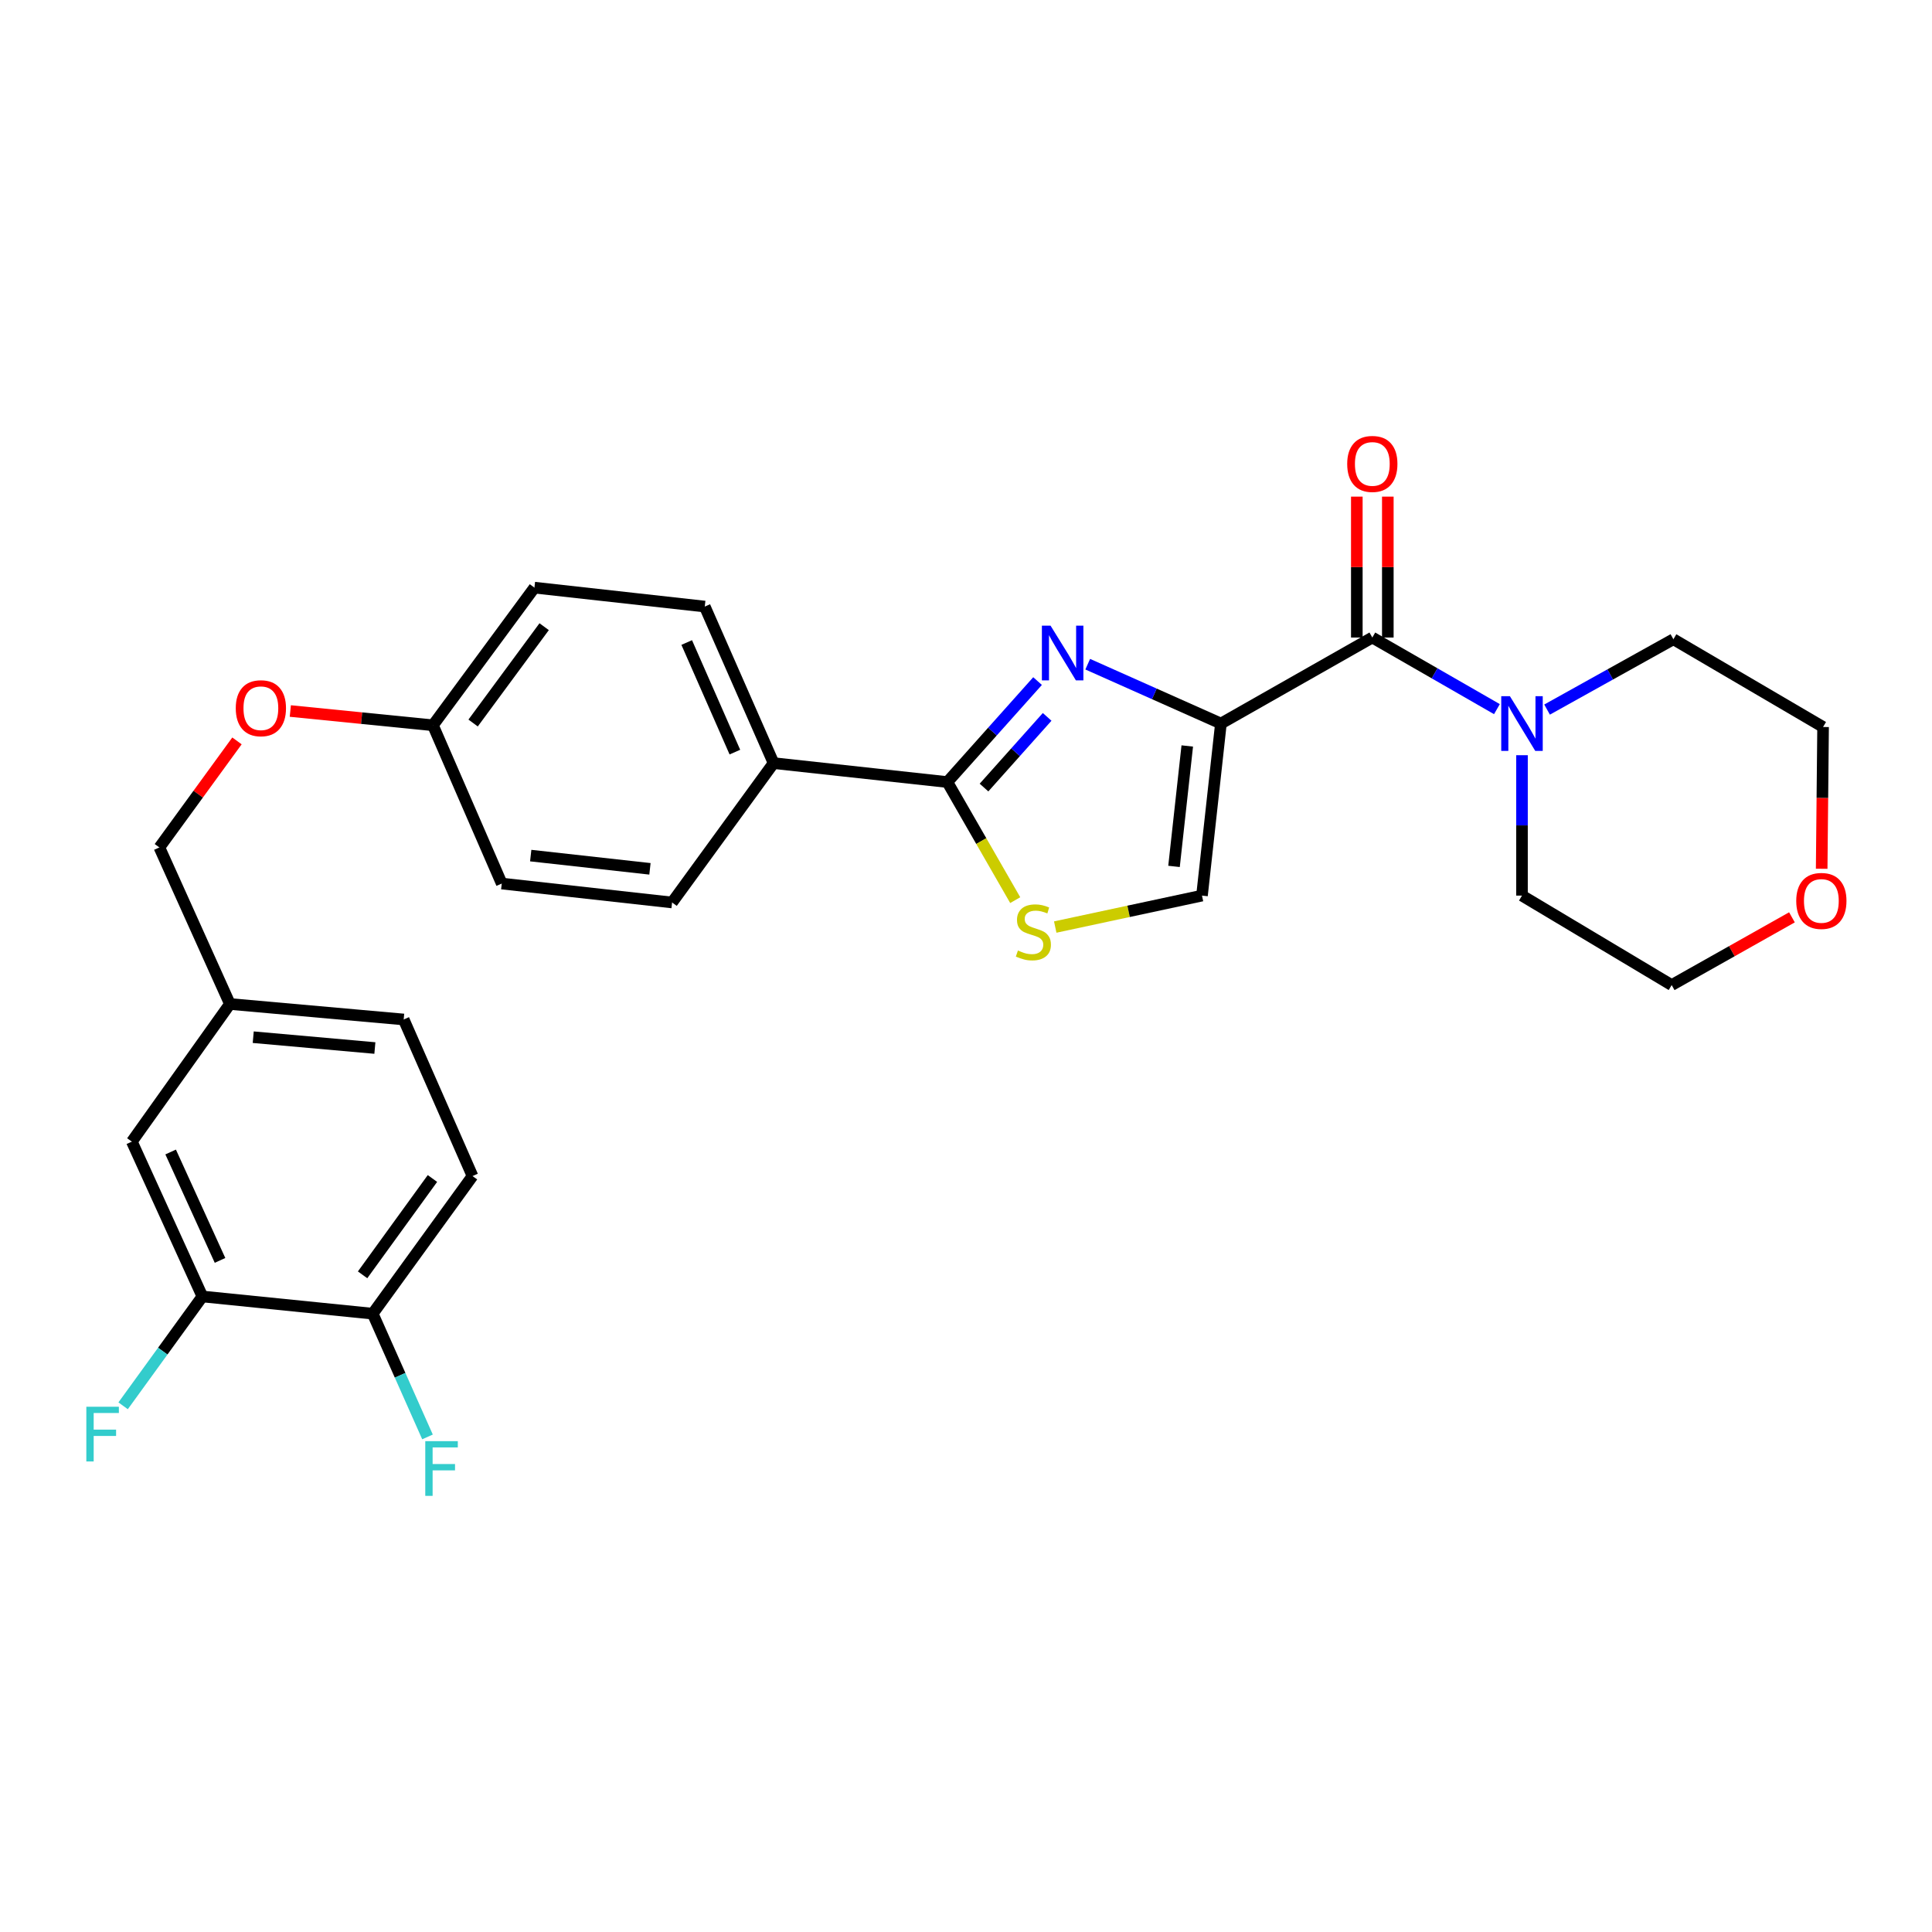 <?xml version='1.0' encoding='iso-8859-1'?>
<svg version='1.1' baseProfile='full'
              xmlns='http://www.w3.org/2000/svg'
                      xmlns:rdkit='http://www.rdkit.org/xml'
                      xmlns:xlink='http://www.w3.org/1999/xlink'
                  xml:space='preserve'
width='1000px' height='1000px' viewBox='0 0 1000 1000'>
<!-- END OF HEADER -->
<rect style='opacity:1.0;fill:#FFFFFF;stroke:none' width='1000' height='1000' x='0' y='0'> </rect>
<path class='bond-0' d='M 927.509,474.81 L 896.383,492.339' style='fill:none;fill-rule:evenodd;stroke:#FF0000;stroke-width:6px;stroke-linecap:butt;stroke-linejoin:miter;stroke-opacity:1' />
<path class='bond-0' d='M 896.383,492.339 L 865.256,509.869' style='fill:none;fill-rule:evenodd;stroke:#000000;stroke-width:6px;stroke-linecap:butt;stroke-linejoin:miter;stroke-opacity:1' />
<path class='bond-1' d='M 942.897,449.668 L 943.26,412.979' style='fill:none;fill-rule:evenodd;stroke:#FF0000;stroke-width:6px;stroke-linecap:butt;stroke-linejoin:miter;stroke-opacity:1' />
<path class='bond-1' d='M 943.26,412.979 L 943.624,376.29' style='fill:none;fill-rule:evenodd;stroke:#000000;stroke-width:6px;stroke-linecap:butt;stroke-linejoin:miter;stroke-opacity:1' />
<path class='bond-2' d='M 710.311,329.984 L 742.558,348.518' style='fill:none;fill-rule:evenodd;stroke:#000000;stroke-width:6px;stroke-linecap:butt;stroke-linejoin:miter;stroke-opacity:1' />
<path class='bond-2' d='M 742.558,348.518 L 774.805,367.051' style='fill:none;fill-rule:evenodd;stroke:#0000FF;stroke-width:6px;stroke-linecap:butt;stroke-linejoin:miter;stroke-opacity:1' />
<path class='bond-3' d='M 718.334,329.984 L 718.334,293.52' style='fill:none;fill-rule:evenodd;stroke:#000000;stroke-width:6px;stroke-linecap:butt;stroke-linejoin:miter;stroke-opacity:1' />
<path class='bond-3' d='M 718.334,293.52 L 718.334,257.055' style='fill:none;fill-rule:evenodd;stroke:#FF0000;stroke-width:6px;stroke-linecap:butt;stroke-linejoin:miter;stroke-opacity:1' />
<path class='bond-3' d='M 702.289,329.984 L 702.289,293.52' style='fill:none;fill-rule:evenodd;stroke:#000000;stroke-width:6px;stroke-linecap:butt;stroke-linejoin:miter;stroke-opacity:1' />
<path class='bond-3' d='M 702.289,293.52 L 702.289,257.055' style='fill:none;fill-rule:evenodd;stroke:#FF0000;stroke-width:6px;stroke-linecap:butt;stroke-linejoin:miter;stroke-opacity:1' />
<path class='bond-4' d='M 710.311,329.984 L 631.943,374.507' style='fill:none;fill-rule:evenodd;stroke:#000000;stroke-width:6px;stroke-linecap:butt;stroke-linejoin:miter;stroke-opacity:1' />
<path class='bond-5' d='M 787.779,390.894 L 787.779,427.228' style='fill:none;fill-rule:evenodd;stroke:#0000FF;stroke-width:6px;stroke-linecap:butt;stroke-linejoin:miter;stroke-opacity:1' />
<path class='bond-5' d='M 787.779,427.228 L 787.779,463.563' style='fill:none;fill-rule:evenodd;stroke:#000000;stroke-width:6px;stroke-linecap:butt;stroke-linejoin:miter;stroke-opacity:1' />
<path class='bond-6' d='M 800.761,367.279 L 833.454,349.077' style='fill:none;fill-rule:evenodd;stroke:#0000FF;stroke-width:6px;stroke-linecap:butt;stroke-linejoin:miter;stroke-opacity:1' />
<path class='bond-6' d='M 833.454,349.077 L 866.147,330.876' style='fill:none;fill-rule:evenodd;stroke:#000000;stroke-width:6px;stroke-linecap:butt;stroke-linejoin:miter;stroke-opacity:1' />
<path class='bond-7' d='M 866.147,330.876 L 943.624,376.29' style='fill:none;fill-rule:evenodd;stroke:#000000;stroke-width:6px;stroke-linecap:butt;stroke-linejoin:miter;stroke-opacity:1' />
<path class='bond-8' d='M 490.351,404.787 L 507.914,435.348' style='fill:none;fill-rule:evenodd;stroke:#000000;stroke-width:6px;stroke-linecap:butt;stroke-linejoin:miter;stroke-opacity:1' />
<path class='bond-8' d='M 507.914,435.348 L 525.477,465.909' style='fill:none;fill-rule:evenodd;stroke:#CCCC00;stroke-width:6px;stroke-linecap:butt;stroke-linejoin:miter;stroke-opacity:1' />
<path class='bond-9' d='M 490.351,404.787 L 513.696,378.656' style='fill:none;fill-rule:evenodd;stroke:#000000;stroke-width:6px;stroke-linecap:butt;stroke-linejoin:miter;stroke-opacity:1' />
<path class='bond-9' d='M 513.696,378.656 L 537.04,352.526' style='fill:none;fill-rule:evenodd;stroke:#0000FF;stroke-width:6px;stroke-linecap:butt;stroke-linejoin:miter;stroke-opacity:1' />
<path class='bond-9' d='M 509.32,407.637 L 525.661,389.345' style='fill:none;fill-rule:evenodd;stroke:#000000;stroke-width:6px;stroke-linecap:butt;stroke-linejoin:miter;stroke-opacity:1' />
<path class='bond-9' d='M 525.661,389.345 L 542.002,371.054' style='fill:none;fill-rule:evenodd;stroke:#0000FF;stroke-width:6px;stroke-linecap:butt;stroke-linejoin:miter;stroke-opacity:1' />
<path class='bond-10' d='M 490.351,404.787 L 400.405,394.991' style='fill:none;fill-rule:evenodd;stroke:#000000;stroke-width:6px;stroke-linecap:butt;stroke-linejoin:miter;stroke-opacity:1' />
<path class='bond-11' d='M 546.186,479.84 L 584.167,471.701' style='fill:none;fill-rule:evenodd;stroke:#CCCC00;stroke-width:6px;stroke-linecap:butt;stroke-linejoin:miter;stroke-opacity:1' />
<path class='bond-11' d='M 584.167,471.701 L 622.147,463.563' style='fill:none;fill-rule:evenodd;stroke:#000000;stroke-width:6px;stroke-linecap:butt;stroke-linejoin:miter;stroke-opacity:1' />
<path class='bond-12' d='M 622.147,463.563 L 631.943,374.507' style='fill:none;fill-rule:evenodd;stroke:#000000;stroke-width:6px;stroke-linecap:butt;stroke-linejoin:miter;stroke-opacity:1' />
<path class='bond-12' d='M 607.669,448.45 L 614.526,386.111' style='fill:none;fill-rule:evenodd;stroke:#000000;stroke-width:6px;stroke-linecap:butt;stroke-linejoin:miter;stroke-opacity:1' />
<path class='bond-13' d='M 631.943,374.507 L 597.472,359.145' style='fill:none;fill-rule:evenodd;stroke:#000000;stroke-width:6px;stroke-linecap:butt;stroke-linejoin:miter;stroke-opacity:1' />
<path class='bond-13' d='M 597.472,359.145 L 563.001,343.783' style='fill:none;fill-rule:evenodd;stroke:#0000FF;stroke-width:6px;stroke-linecap:butt;stroke-linejoin:miter;stroke-opacity:1' />
<path class='bond-14' d='M 244.569,608.72 L 192.915,679.957' style='fill:none;fill-rule:evenodd;stroke:#000000;stroke-width:6px;stroke-linecap:butt;stroke-linejoin:miter;stroke-opacity:1' />
<path class='bond-14' d='M 223.832,609.987 L 187.674,659.853' style='fill:none;fill-rule:evenodd;stroke:#000000;stroke-width:6px;stroke-linecap:butt;stroke-linejoin:miter;stroke-opacity:1' />
<path class='bond-15' d='M 244.569,608.72 L 208.95,527.678' style='fill:none;fill-rule:evenodd;stroke:#000000;stroke-width:6px;stroke-linecap:butt;stroke-linejoin:miter;stroke-opacity:1' />
<path class='bond-16' d='M 150.268,368.018 L 187.177,371.708' style='fill:none;fill-rule:evenodd;stroke:#FF0000;stroke-width:6px;stroke-linecap:butt;stroke-linejoin:miter;stroke-opacity:1' />
<path class='bond-16' d='M 187.177,371.708 L 224.086,375.399' style='fill:none;fill-rule:evenodd;stroke:#000000;stroke-width:6px;stroke-linecap:butt;stroke-linejoin:miter;stroke-opacity:1' />
<path class='bond-17' d='M 122.656,383.485 L 102.575,411.058' style='fill:none;fill-rule:evenodd;stroke:#FF0000;stroke-width:6px;stroke-linecap:butt;stroke-linejoin:miter;stroke-opacity:1' />
<path class='bond-17' d='M 102.575,411.058 L 82.494,438.632' style='fill:none;fill-rule:evenodd;stroke:#000000;stroke-width:6px;stroke-linecap:butt;stroke-linejoin:miter;stroke-opacity:1' />
<path class='bond-18' d='M 192.915,679.957 L 104.76,671.053' style='fill:none;fill-rule:evenodd;stroke:#000000;stroke-width:6px;stroke-linecap:butt;stroke-linejoin:miter;stroke-opacity:1' />
<path class='bond-19' d='M 192.915,679.957 L 207.094,711.852' style='fill:none;fill-rule:evenodd;stroke:#000000;stroke-width:6px;stroke-linecap:butt;stroke-linejoin:miter;stroke-opacity:1' />
<path class='bond-19' d='M 207.094,711.852 L 221.273,743.746' style='fill:none;fill-rule:evenodd;stroke:#33CCCC;stroke-width:6px;stroke-linecap:butt;stroke-linejoin:miter;stroke-opacity:1' />
<path class='bond-20' d='M 276.622,304.162 L 224.086,375.399' style='fill:none;fill-rule:evenodd;stroke:#000000;stroke-width:6px;stroke-linecap:butt;stroke-linejoin:miter;stroke-opacity:1' />
<path class='bond-20' d='M 281.654,324.37 L 244.879,374.236' style='fill:none;fill-rule:evenodd;stroke:#000000;stroke-width:6px;stroke-linecap:butt;stroke-linejoin:miter;stroke-opacity:1' />
<path class='bond-21' d='M 276.622,304.162 L 364.786,313.958' style='fill:none;fill-rule:evenodd;stroke:#000000;stroke-width:6px;stroke-linecap:butt;stroke-linejoin:miter;stroke-opacity:1' />
<path class='bond-22' d='M 224.086,375.399 L 259.704,457.332' style='fill:none;fill-rule:evenodd;stroke:#000000;stroke-width:6px;stroke-linecap:butt;stroke-linejoin:miter;stroke-opacity:1' />
<path class='bond-23' d='M 259.704,457.332 L 347.868,467.119' style='fill:none;fill-rule:evenodd;stroke:#000000;stroke-width:6px;stroke-linecap:butt;stroke-linejoin:miter;stroke-opacity:1' />
<path class='bond-23' d='M 274.699,442.854 L 336.414,449.705' style='fill:none;fill-rule:evenodd;stroke:#000000;stroke-width:6px;stroke-linecap:butt;stroke-linejoin:miter;stroke-opacity:1' />
<path class='bond-24' d='M 347.868,467.119 L 400.405,394.991' style='fill:none;fill-rule:evenodd;stroke:#000000;stroke-width:6px;stroke-linecap:butt;stroke-linejoin:miter;stroke-opacity:1' />
<path class='bond-25' d='M 400.405,394.991 L 364.786,313.958' style='fill:none;fill-rule:evenodd;stroke:#000000;stroke-width:6px;stroke-linecap:butt;stroke-linejoin:miter;stroke-opacity:1' />
<path class='bond-25' d='M 380.374,389.292 L 355.441,332.569' style='fill:none;fill-rule:evenodd;stroke:#000000;stroke-width:6px;stroke-linecap:butt;stroke-linejoin:miter;stroke-opacity:1' />
<path class='bond-26' d='M 208.95,527.678 L 119.004,519.665' style='fill:none;fill-rule:evenodd;stroke:#000000;stroke-width:6px;stroke-linecap:butt;stroke-linejoin:miter;stroke-opacity:1' />
<path class='bond-26' d='M 194.035,542.457 L 131.072,536.848' style='fill:none;fill-rule:evenodd;stroke:#000000;stroke-width:6px;stroke-linecap:butt;stroke-linejoin:miter;stroke-opacity:1' />
<path class='bond-27' d='M 104.76,671.053 L 68.25,590.902' style='fill:none;fill-rule:evenodd;stroke:#000000;stroke-width:6px;stroke-linecap:butt;stroke-linejoin:miter;stroke-opacity:1' />
<path class='bond-27' d='M 113.884,652.379 L 88.327,596.273' style='fill:none;fill-rule:evenodd;stroke:#000000;stroke-width:6px;stroke-linecap:butt;stroke-linejoin:miter;stroke-opacity:1' />
<path class='bond-28' d='M 104.76,671.053 L 84.243,699.348' style='fill:none;fill-rule:evenodd;stroke:#000000;stroke-width:6px;stroke-linecap:butt;stroke-linejoin:miter;stroke-opacity:1' />
<path class='bond-28' d='M 84.243,699.348 L 63.726,727.644' style='fill:none;fill-rule:evenodd;stroke:#33CCCC;stroke-width:6px;stroke-linecap:butt;stroke-linejoin:miter;stroke-opacity:1' />
<path class='bond-29' d='M 119.004,519.665 L 68.25,590.902' style='fill:none;fill-rule:evenodd;stroke:#000000;stroke-width:6px;stroke-linecap:butt;stroke-linejoin:miter;stroke-opacity:1' />
<path class='bond-30' d='M 119.004,519.665 L 82.494,438.632' style='fill:none;fill-rule:evenodd;stroke:#000000;stroke-width:6px;stroke-linecap:butt;stroke-linejoin:miter;stroke-opacity:1' />
<path class='bond-31' d='M 787.779,463.563 L 865.256,509.869' style='fill:none;fill-rule:evenodd;stroke:#000000;stroke-width:6px;stroke-linecap:butt;stroke-linejoin:miter;stroke-opacity:1' />
<path  class='atom-0' d='M 929.732 466.317
Q 929.732 459.517, 933.092 455.717
Q 936.452 451.917, 942.732 451.917
Q 949.012 451.917, 952.372 455.717
Q 955.732 459.517, 955.732 466.317
Q 955.732 473.197, 952.332 477.117
Q 948.932 480.997, 942.732 480.997
Q 936.492 480.997, 933.092 477.117
Q 929.732 473.237, 929.732 466.317
M 942.732 477.797
Q 947.052 477.797, 949.372 474.917
Q 951.732 471.997, 951.732 466.317
Q 951.732 460.757, 949.372 457.957
Q 947.052 455.117, 942.732 455.117
Q 938.412 455.117, 936.052 457.917
Q 933.732 460.717, 933.732 466.317
Q 933.732 472.037, 936.052 474.917
Q 938.412 477.797, 942.732 477.797
' fill='#FF0000'/>
<path  class='atom-2' d='M 781.519 360.347
L 790.799 375.347
Q 791.719 376.827, 793.199 379.507
Q 794.679 382.187, 794.759 382.347
L 794.759 360.347
L 798.519 360.347
L 798.519 388.667
L 794.639 388.667
L 784.679 372.267
Q 783.519 370.347, 782.279 368.147
Q 781.079 365.947, 780.719 365.267
L 780.719 388.667
L 777.039 388.667
L 777.039 360.347
L 781.519 360.347
' fill='#0000FF'/>
<path  class='atom-3' d='M 697.311 240.126
Q 697.311 233.326, 700.671 229.526
Q 704.031 225.726, 710.311 225.726
Q 716.591 225.726, 719.951 229.526
Q 723.311 233.326, 723.311 240.126
Q 723.311 247.006, 719.911 250.926
Q 716.511 254.806, 710.311 254.806
Q 704.071 254.806, 700.671 250.926
Q 697.311 247.046, 697.311 240.126
M 710.311 251.606
Q 714.631 251.606, 716.951 248.726
Q 719.311 245.806, 719.311 240.126
Q 719.311 234.566, 716.951 231.766
Q 714.631 228.926, 710.311 228.926
Q 705.991 228.926, 703.631 231.726
Q 701.311 234.526, 701.311 240.126
Q 701.311 245.846, 703.631 248.726
Q 705.991 251.606, 710.311 251.606
' fill='#FF0000'/>
<path  class='atom-6' d='M 526.875 491.983
Q 527.195 492.103, 528.515 492.663
Q 529.835 493.223, 531.275 493.583
Q 532.755 493.903, 534.195 493.903
Q 536.875 493.903, 538.435 492.623
Q 539.995 491.303, 539.995 489.023
Q 539.995 487.463, 539.195 486.503
Q 538.435 485.543, 537.235 485.023
Q 536.035 484.503, 534.035 483.903
Q 531.515 483.143, 529.995 482.423
Q 528.515 481.703, 527.435 480.183
Q 526.395 478.663, 526.395 476.103
Q 526.395 472.543, 528.795 470.343
Q 531.235 468.143, 536.035 468.143
Q 539.315 468.143, 543.035 469.703
L 542.115 472.783
Q 538.715 471.383, 536.155 471.383
Q 533.395 471.383, 531.875 472.543
Q 530.355 473.663, 530.395 475.623
Q 530.395 477.143, 531.155 478.063
Q 531.955 478.983, 533.075 479.503
Q 534.235 480.023, 536.155 480.623
Q 538.715 481.423, 540.235 482.223
Q 541.755 483.023, 542.835 484.663
Q 543.955 486.263, 543.955 489.023
Q 543.955 492.943, 541.315 495.063
Q 538.715 497.143, 534.355 497.143
Q 531.835 497.143, 529.915 496.583
Q 528.035 496.063, 525.795 495.143
L 526.875 491.983
' fill='#CCCC00'/>
<path  class='atom-9' d='M 543.759 323.837
L 553.039 338.837
Q 553.959 340.317, 555.439 342.997
Q 556.919 345.677, 556.999 345.837
L 556.999 323.837
L 560.759 323.837
L 560.759 352.157
L 556.879 352.157
L 546.919 335.757
Q 545.759 333.837, 544.519 331.637
Q 543.319 329.437, 542.959 328.757
L 542.959 352.157
L 539.279 352.157
L 539.279 323.837
L 543.759 323.837
' fill='#0000FF'/>
<path  class='atom-11' d='M 122.03 366.574
Q 122.03 359.774, 125.39 355.974
Q 128.75 352.174, 135.03 352.174
Q 141.31 352.174, 144.67 355.974
Q 148.03 359.774, 148.03 366.574
Q 148.03 373.454, 144.63 377.374
Q 141.23 381.254, 135.03 381.254
Q 128.79 381.254, 125.39 377.374
Q 122.03 373.494, 122.03 366.574
M 135.03 378.054
Q 139.35 378.054, 141.67 375.174
Q 144.03 372.254, 144.03 366.574
Q 144.03 361.014, 141.67 358.214
Q 139.35 355.374, 135.03 355.374
Q 130.71 355.374, 128.35 358.174
Q 126.03 360.974, 126.03 366.574
Q 126.03 372.294, 128.35 375.174
Q 130.71 378.054, 135.03 378.054
' fill='#FF0000'/>
<path  class='atom-22' d='M 220.122 745.939
L 236.962 745.939
L 236.962 749.179
L 223.922 749.179
L 223.922 757.779
L 235.522 757.779
L 235.522 761.059
L 223.922 761.059
L 223.922 774.259
L 220.122 774.259
L 220.122 745.939
' fill='#33CCCC'/>
<path  class='atom-25' d='M 44.686 728.13
L 61.526 728.13
L 61.526 731.37
L 48.486 731.37
L 48.486 739.97
L 60.086 739.97
L 60.086 743.25
L 48.486 743.25
L 48.486 756.45
L 44.686 756.45
L 44.686 728.13
' fill='#33CCCC'/>
</svg>

